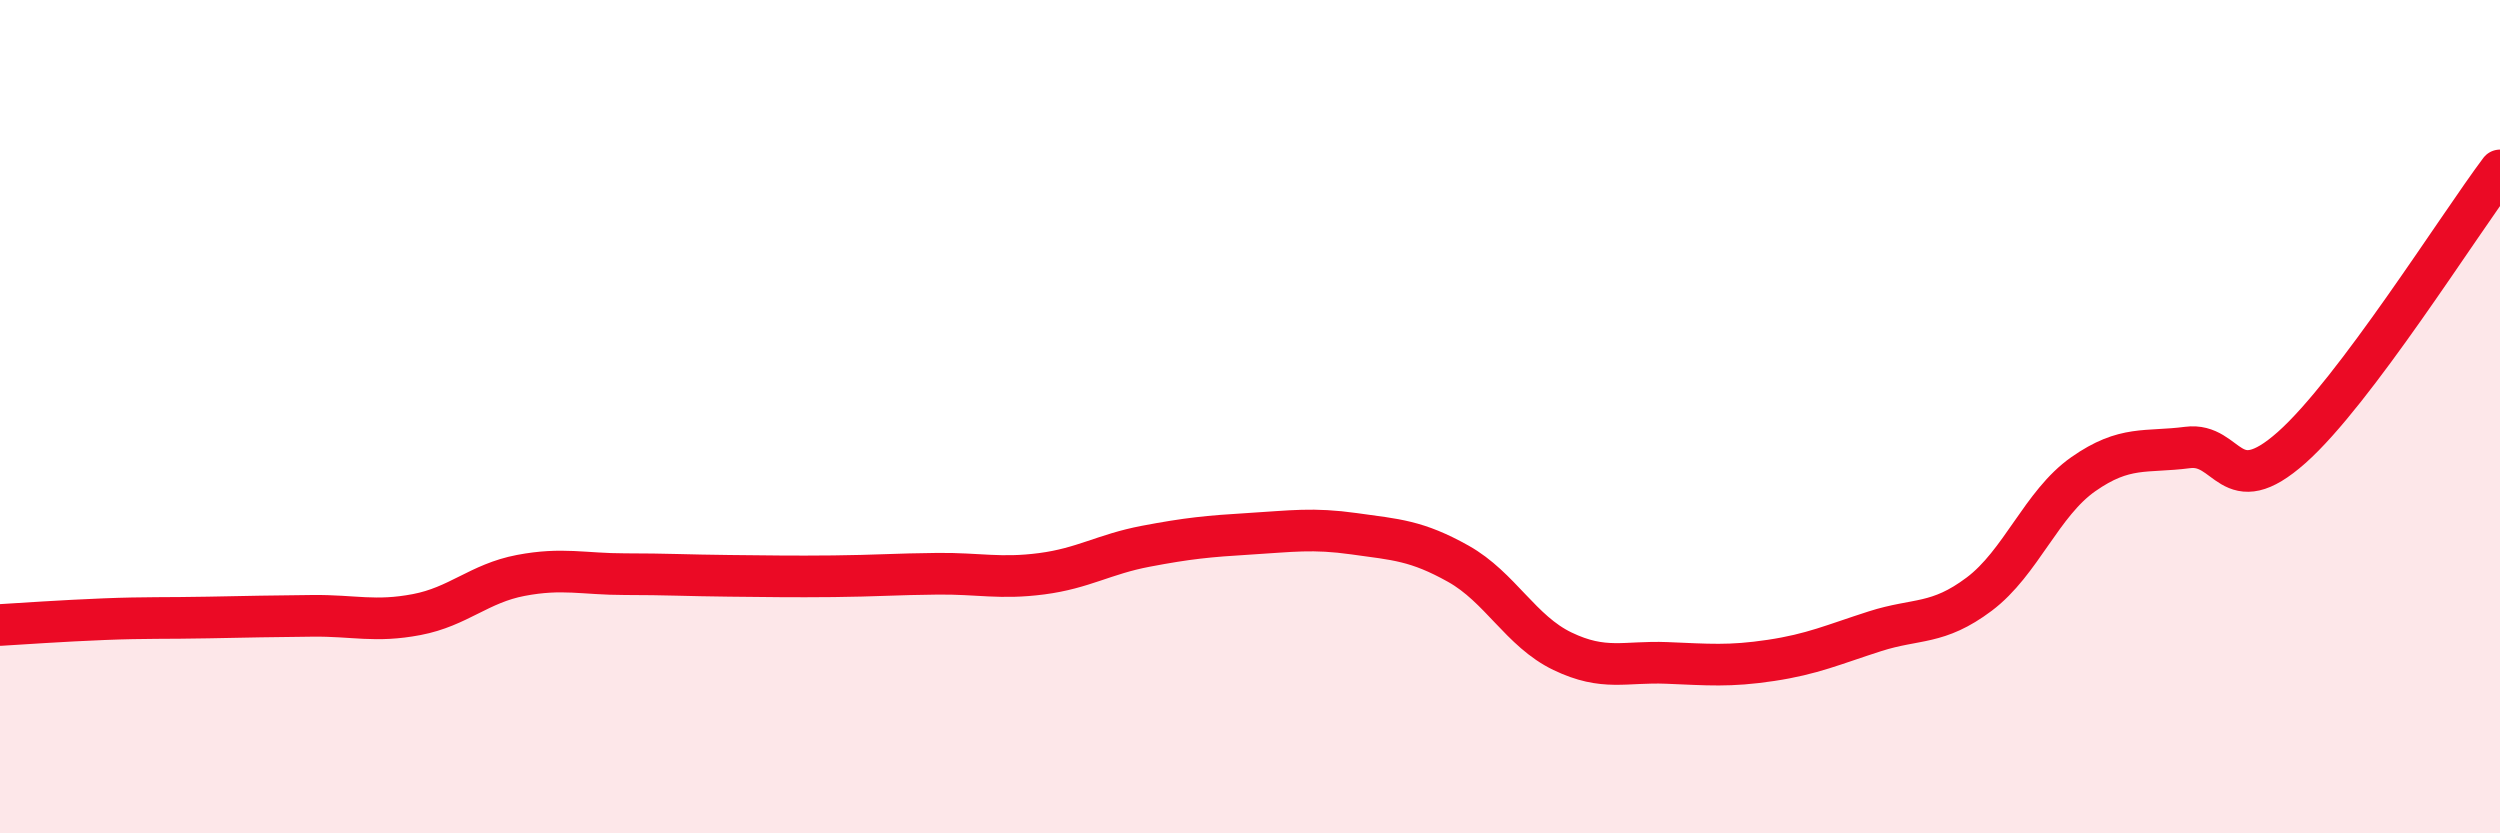 
    <svg width="60" height="20" viewBox="0 0 60 20" xmlns="http://www.w3.org/2000/svg">
      <path
        d="M 0,15 C 0.5,14.97 1.5,14.9 2.5,14.86 C 3.5,14.82 4,14.84 5,14.82 C 6,14.8 6.5,14.79 7.5,14.78 C 8.5,14.77 9,14.94 10,14.75 C 11,14.56 11.5,14 12.5,13.81 C 13.5,13.62 14,13.78 15,13.78 C 16,13.78 16.5,13.81 17.5,13.82 C 18.5,13.83 19,13.84 20,13.83 C 21,13.82 21.5,13.78 22.5,13.77 C 23.5,13.76 24,13.9 25,13.77 C 26,13.64 26.5,13.3 27.5,13.11 C 28.5,12.92 29,12.87 30,12.81 C 31,12.75 31.5,12.67 32.5,12.81 C 33.5,12.95 34,12.97 35,13.53 C 36,14.09 36.5,15.15 37.5,15.63 C 38.5,16.11 39,15.87 40,15.91 C 41,15.95 41.5,16 42.5,15.85 C 43.5,15.7 44,15.47 45,15.15 C 46,14.83 46.5,15.01 47.5,14.26 C 48.5,13.51 49,12.08 50,11.38 C 51,10.68 51.5,10.87 52.5,10.74 C 53.5,10.61 53.5,12.07 55,10.74 C 56.5,9.41 59,5.42 60,4.09L60 20L0 20Z"
        fill="#EB0A25"
        opacity="0.1"
        stroke-linecap="round"
        stroke-linejoin="round"
      />
      <path
        d="M 0,15 C 0.5,14.97 1.5,14.9 2.5,14.86 C 3.5,14.82 4,14.84 5,14.82 C 6,14.8 6.5,14.79 7.5,14.78 C 8.5,14.77 9,14.94 10,14.75 C 11,14.56 11.5,14 12.5,13.81 C 13.5,13.62 14,13.78 15,13.78 C 16,13.78 16.5,13.81 17.5,13.82 C 18.5,13.83 19,13.84 20,13.83 C 21,13.82 21.5,13.78 22.5,13.77 C 23.5,13.76 24,13.9 25,13.77 C 26,13.64 26.5,13.3 27.5,13.11 C 28.5,12.92 29,12.87 30,12.81 C 31,12.75 31.5,12.67 32.5,12.81 C 33.5,12.95 34,12.97 35,13.53 C 36,14.09 36.5,15.15 37.5,15.63 C 38.5,16.11 39,15.87 40,15.91 C 41,15.95 41.5,16 42.5,15.85 C 43.5,15.7 44,15.47 45,15.15 C 46,14.83 46.5,15.01 47.5,14.26 C 48.5,13.51 49,12.08 50,11.38 C 51,10.68 51.5,10.87 52.5,10.74 C 53.5,10.61 53.5,12.07 55,10.74 C 56.5,9.41 59,5.42 60,4.09"
        stroke="#EB0A25"
        stroke-width="1"
        fill="none"
        stroke-linecap="round"
        stroke-linejoin="round"
      />
    </svg>
  